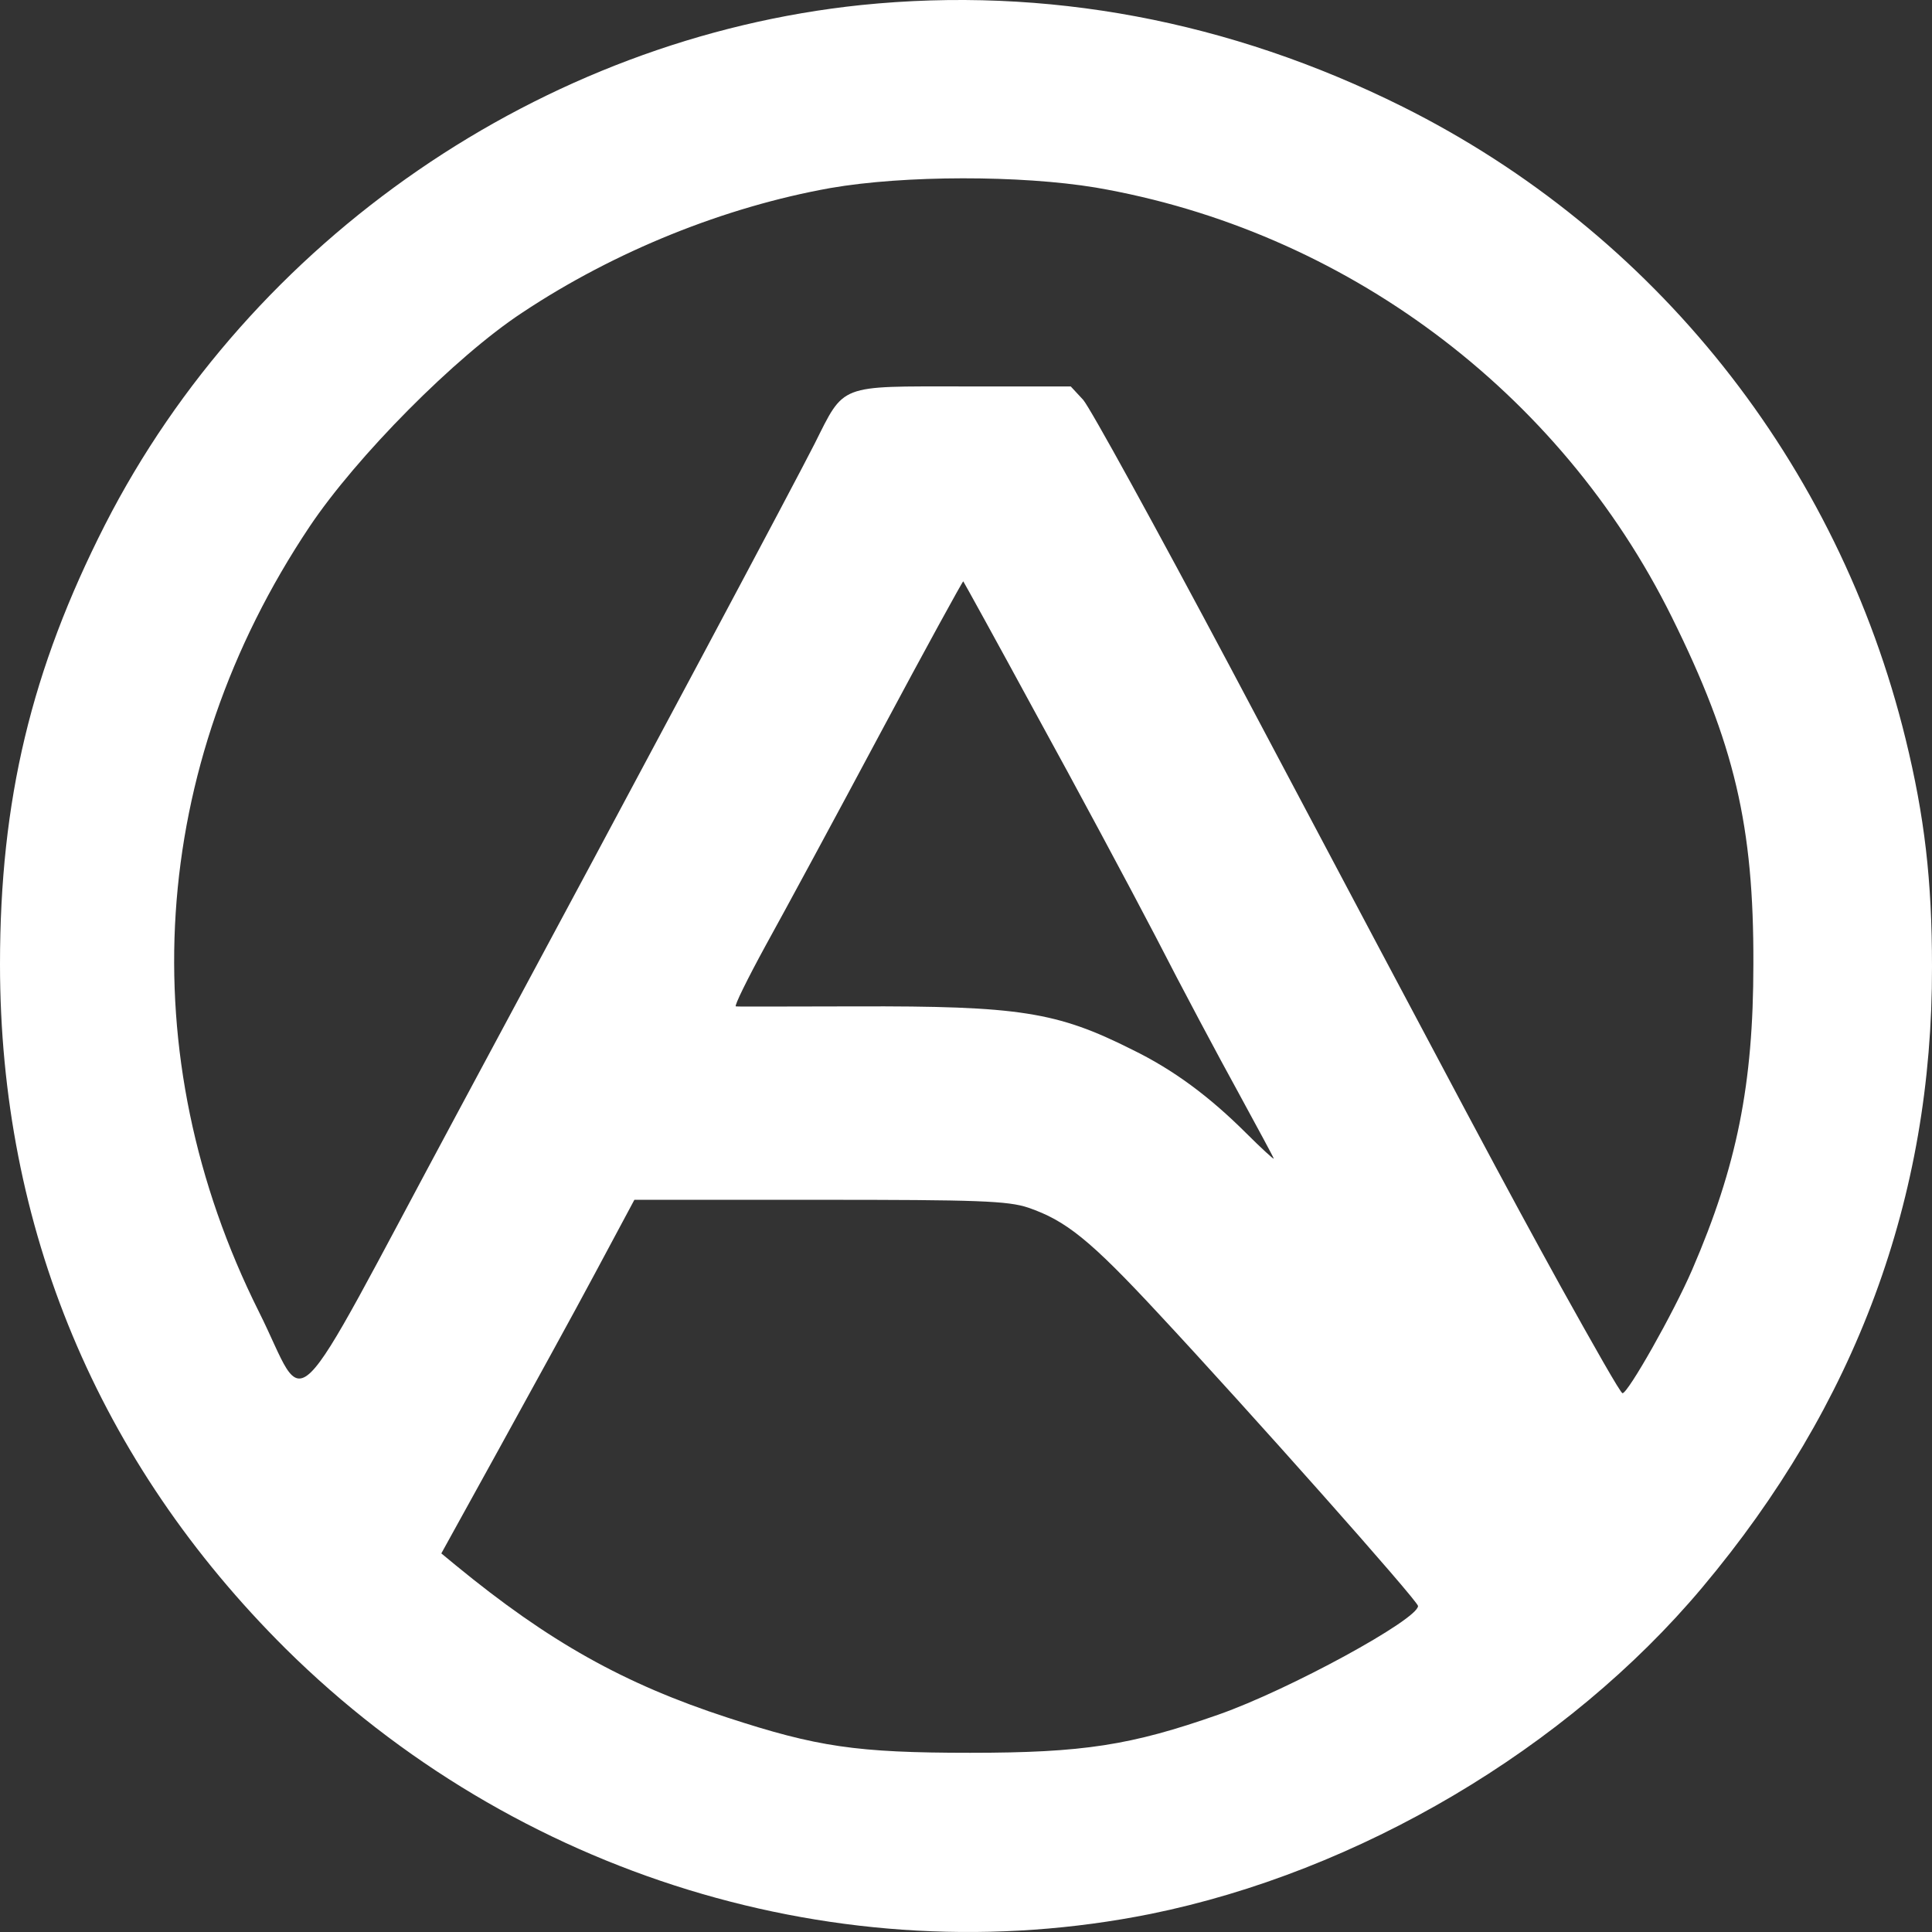 <svg width="70" height="70" viewBox="0 0 70 70" fill="none" xmlns="http://www.w3.org/2000/svg">
<rect x="0" y="0" width="70" height="70" fill="#333333" stroke="none"/>
<path d="M31.205 0.182C19.65 1.386 9.086 8.664 3.804 19.014C1.136 24.261 0 28.987 0 34.935C0 44.477 3.551 52.977 10.348 59.733C18.658 67.963 30.484 71.593 41.679 69.347C49.215 67.819 56.768 63.363 61.671 57.523C67.242 50.892 70.018 43.417 70 35.025C70 31.88 69.73 29.58 69.044 26.777C66.593 16.768 59.959 8.43 50.819 3.866C44.545 0.739 37.893 -0.501 31.205 0.182ZM39.696 6.795C48.692 8.34 56.516 14.162 60.572 22.357C62.843 26.939 63.546 29.922 63.528 34.935C63.528 39.284 62.933 42.249 61.311 46.004C60.626 47.586 58.985 50.479 58.787 50.479C58.715 50.479 57.741 48.754 56.57 46.651C54.46 42.824 53.469 40.955 44.563 24.153C41.877 19.104 39.498 14.773 39.245 14.486L38.795 14.001H34.901C30.358 14.001 30.61 13.893 29.511 16.085C28.753 17.577 23.778 26.921 16.495 40.47C10.258 52.078 11.195 51.144 9.374 47.514C4.723 38.206 5.39 27.801 11.213 19.086C12.908 16.552 16.495 12.922 18.929 11.323C22.282 9.095 26.266 7.496 30.087 6.813C32.774 6.346 36.974 6.346 39.696 6.795ZM37.533 25.86C38.975 28.484 40.922 32.114 41.877 33.947C42.815 35.78 44.167 38.313 44.87 39.589C45.573 40.883 46.15 41.943 46.15 41.979C46.15 42.015 45.699 41.602 45.158 41.063C43.824 39.733 42.526 38.763 41.012 38.026C38.29 36.66 36.938 36.445 31.007 36.463C28.681 36.463 26.716 36.48 26.662 36.463C26.59 36.463 27.077 35.474 27.744 34.252C28.411 33.048 30.286 29.58 31.908 26.543C33.531 23.506 34.883 21.045 34.901 21.063C34.919 21.081 36.109 23.237 37.533 25.86ZM37.262 43.758C38.614 44.225 39.48 44.908 41.95 47.568C45.267 51.126 51.378 58.008 51.378 58.188C51.378 58.673 46.709 61.225 44.149 62.123C40.976 63.237 39.245 63.507 35.153 63.507C31.025 63.507 29.601 63.291 26.356 62.231C22.606 61.009 19.884 59.482 16.513 56.714L15.99 56.283L18.063 52.527C19.199 50.461 20.785 47.586 21.561 46.13L22.985 43.471H29.691C35.406 43.471 36.523 43.507 37.262 43.758Z" fill="white"/>
</svg>